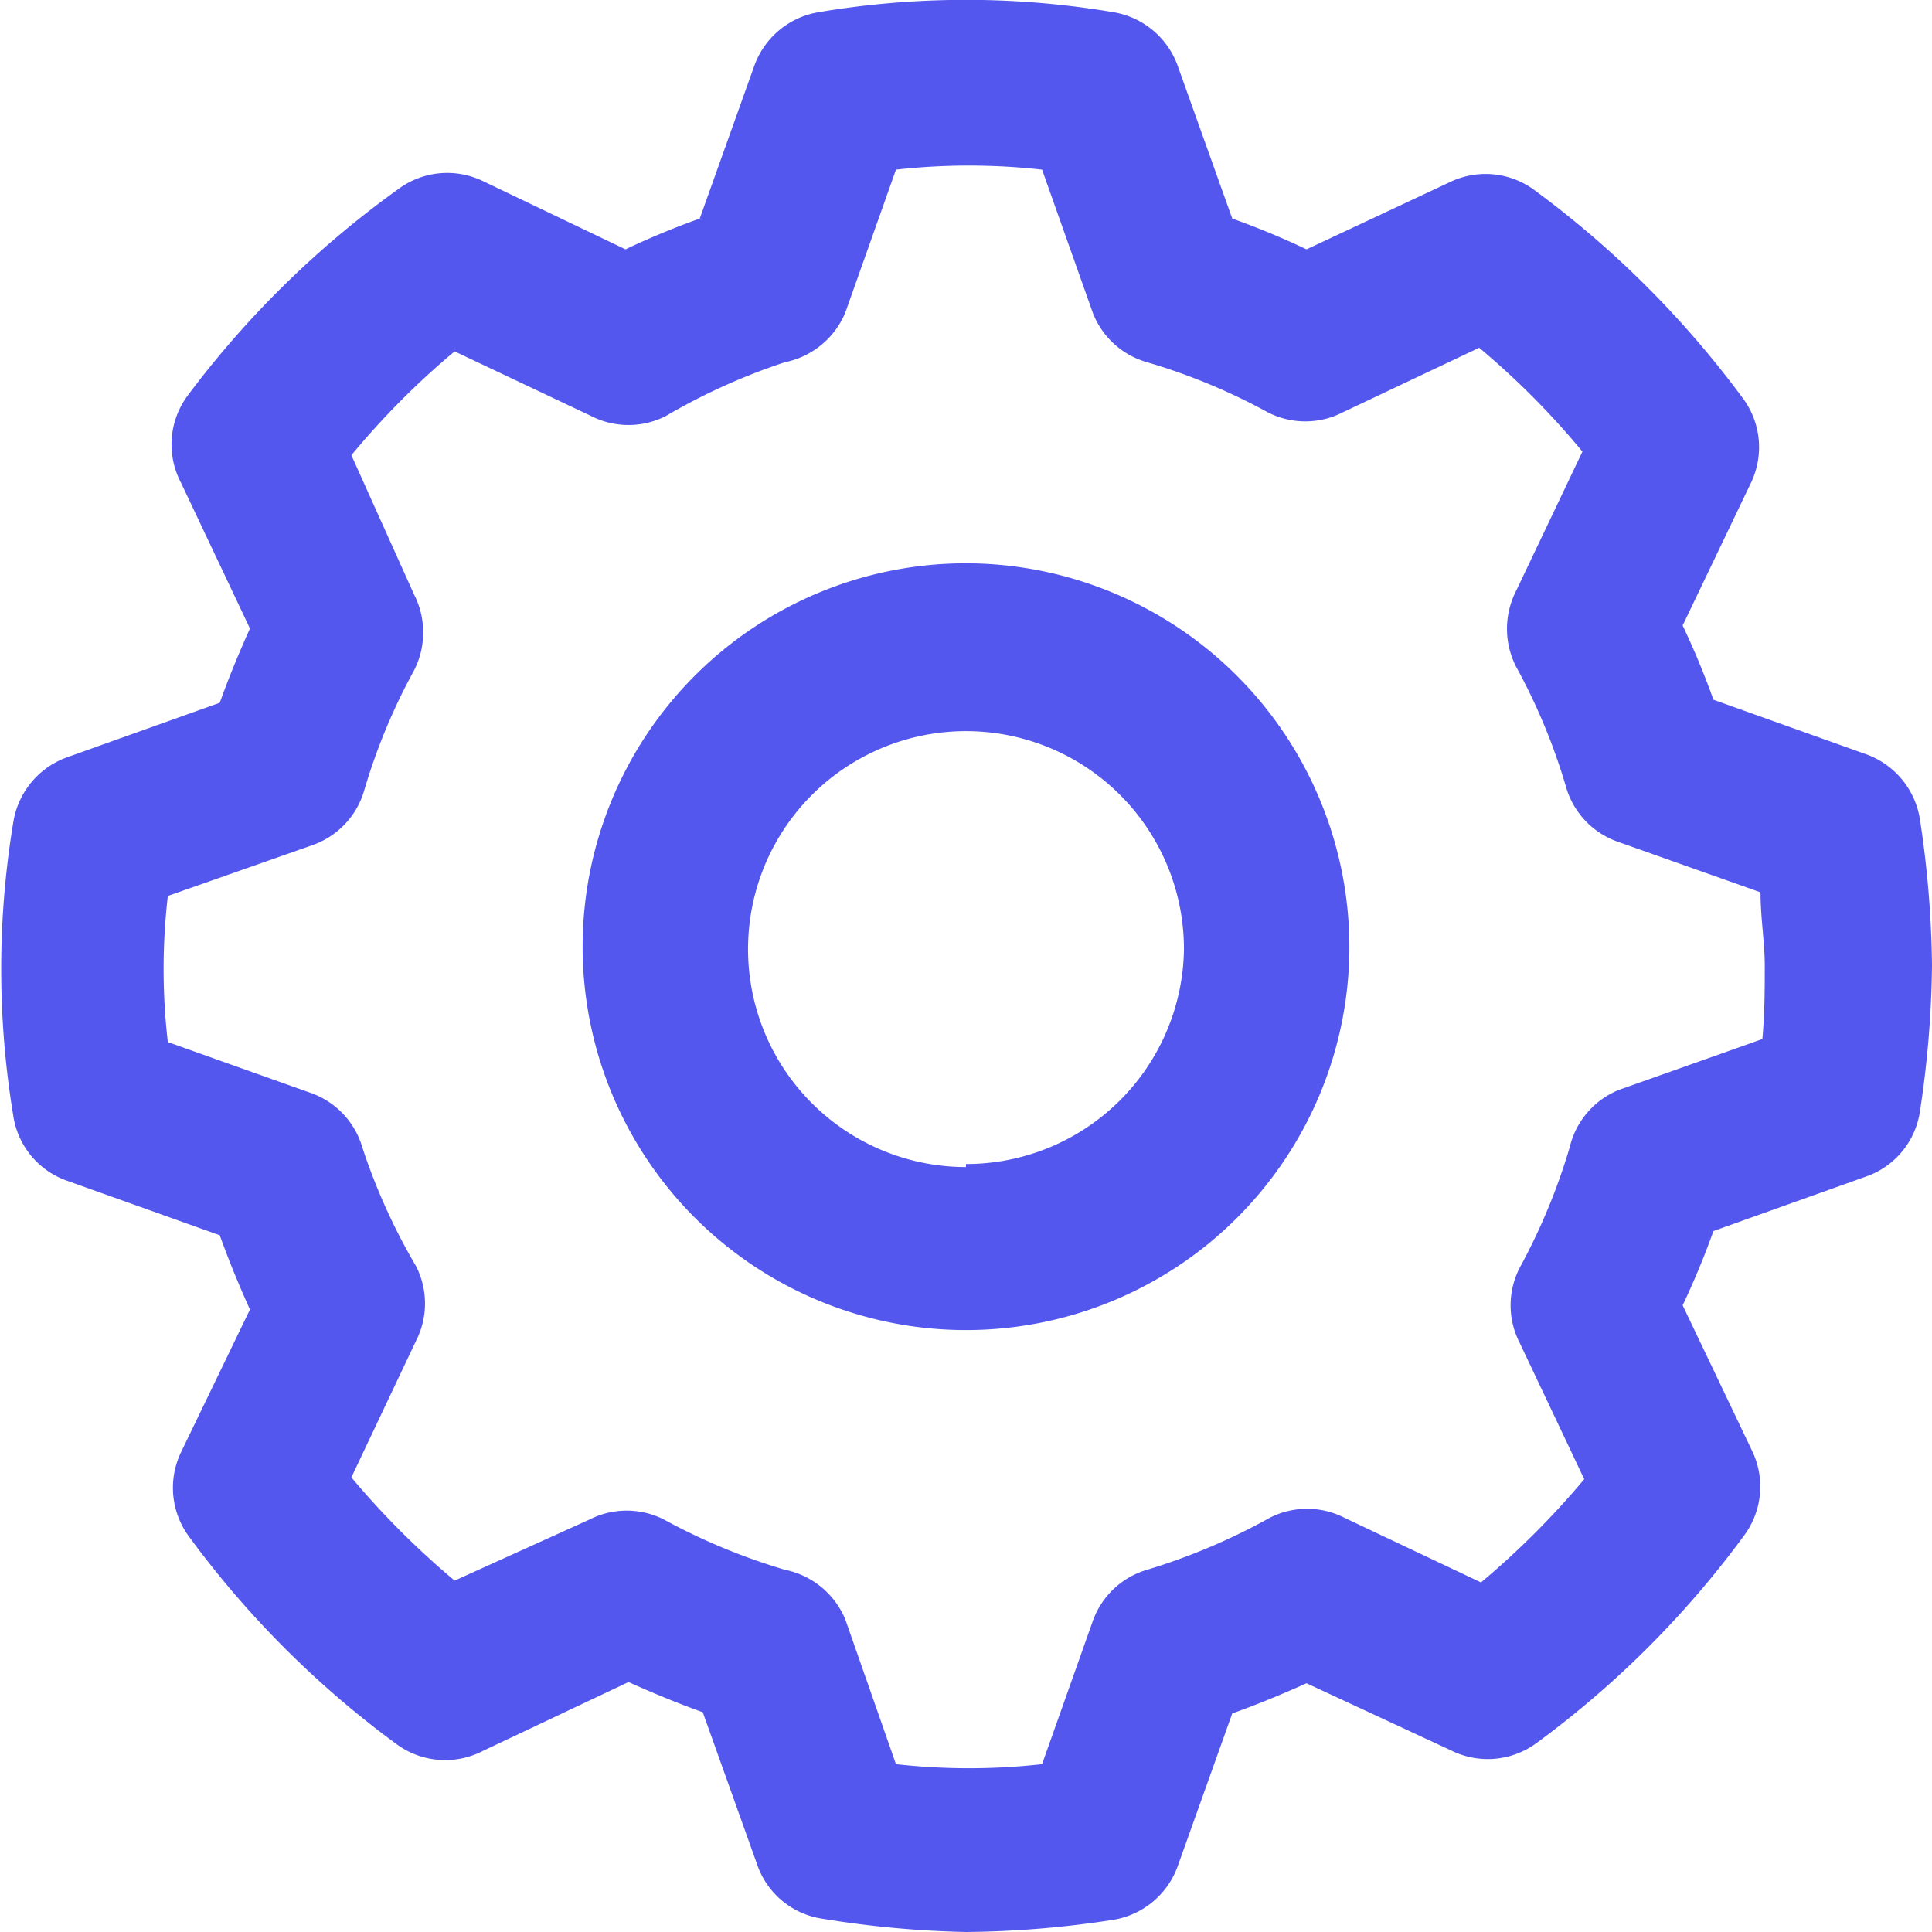<svg xmlns="http://www.w3.org/2000/svg" width="32" height="32" viewBox="0 0 32 32"><defs><style>.cls-1{fill:#5457ed;}</style></defs><g id="レイヤー_2" data-name="レイヤー 2"><g id="icon"><g id="icon_option"><path class="cls-1" d="M31.8,13.57a1.37,1.37,0,0,0-.9-1.08l-2.52-.9a13.26,13.26,0,0,0-.51-1.23L29,8a1.36,1.36,0,0,0-.13-1.4,16.26,16.26,0,0,0-3.44-3.44A1.36,1.36,0,0,0,24.05,3L21.64,4.13a13.26,13.26,0,0,0-1.23-.51l-.9-2.52A1.37,1.37,0,0,0,18.43.2a14.68,14.68,0,0,0-4.86,0,1.37,1.37,0,0,0-1.08.9l-.9,2.52a13.26,13.26,0,0,0-1.23.51L8,3a1.36,1.36,0,0,0-1.4.13A16,16,0,0,0,3.11,6.55,1.36,1.36,0,0,0,3,8l1.14,2.41c-.18.4-.35.81-.5,1.23l-2.52.9a1.37,1.37,0,0,0-.9,1.08,14.86,14.86,0,0,0,0,4.86,1.35,1.35,0,0,0,.9,1.08l2.52.9c.15.42.32.83.5,1.23L3,24.05a1.36,1.36,0,0,0,.13,1.4,16,16,0,0,0,3.44,3.44A1.36,1.36,0,0,0,8,29l2.41-1.14c.4.18.81.35,1.23.5l.9,2.52a1.35,1.35,0,0,0,1.08.9A16.77,16.77,0,0,0,16,32a16.77,16.77,0,0,0,2.43-.2,1.37,1.37,0,0,0,1.08-.9l.9-2.52c.42-.15.83-.32,1.23-.5L24.05,29a1.36,1.36,0,0,0,1.4-.13,16,16,0,0,0,3.44-3.44,1.36,1.36,0,0,0,.13-1.4l-1.15-2.41a13.26,13.26,0,0,0,.51-1.23l2.52-.9a1.35,1.35,0,0,0,.9-1.08A17,17,0,0,0,32,16,17,17,0,0,0,31.8,13.57Zm-2.61,3.64-2.37.84A1.36,1.36,0,0,0,26,19a10.23,10.23,0,0,1-.83,2,1.36,1.36,0,0,0,0,1.24l1.07,2.26a13.81,13.81,0,0,1-1.71,1.71l-2.26-1.07a1.36,1.36,0,0,0-1.24,0A10.32,10.32,0,0,1,19,26a1.36,1.36,0,0,0-.9.85l-.84,2.37a10.88,10.88,0,0,1-2.42,0L14,26.82A1.38,1.38,0,0,0,13,26a10.23,10.23,0,0,1-2-.83,1.36,1.36,0,0,0-1.24,0L7.53,26.18a13.81,13.81,0,0,1-1.71-1.71l1.07-2.26a1.36,1.36,0,0,0,0-1.24A10.07,10.07,0,0,1,6,19a1.36,1.36,0,0,0-.86-.9l-2.36-.84a10.49,10.49,0,0,1,0-2.42L5.17,14a1.36,1.36,0,0,0,.86-.9,10,10,0,0,1,.83-2,1.38,1.38,0,0,0,0-1.25L5.82,7.54A13.23,13.23,0,0,1,7.53,5.82L9.79,6.89a1.36,1.36,0,0,0,1.24,0A10.23,10.23,0,0,1,13,6,1.38,1.38,0,0,0,14,5.18l.84-2.37a10.88,10.88,0,0,1,2.42,0l.84,2.37A1.36,1.36,0,0,0,19,6a10.07,10.07,0,0,1,2,.83,1.36,1.36,0,0,0,1.24,0l2.26-1.07a13.23,13.23,0,0,1,1.71,1.72L25.11,9.79a1.38,1.38,0,0,0,0,1.25,10,10,0,0,1,.83,2,1.36,1.36,0,0,0,.85.9l2.37.84c0,.43.07.83.07,1.21S29.23,16.78,29.19,17.21Z"/><path class="cls-1" d="M16,9.33a6.35,6.35,0,1,0,6.35,6.35A6.36,6.36,0,0,0,16,9.33Zm0,10a3.61,3.61,0,1,1,3.61-3.6A3.61,3.61,0,0,1,16,19.28Z"/></g></g></g></svg>